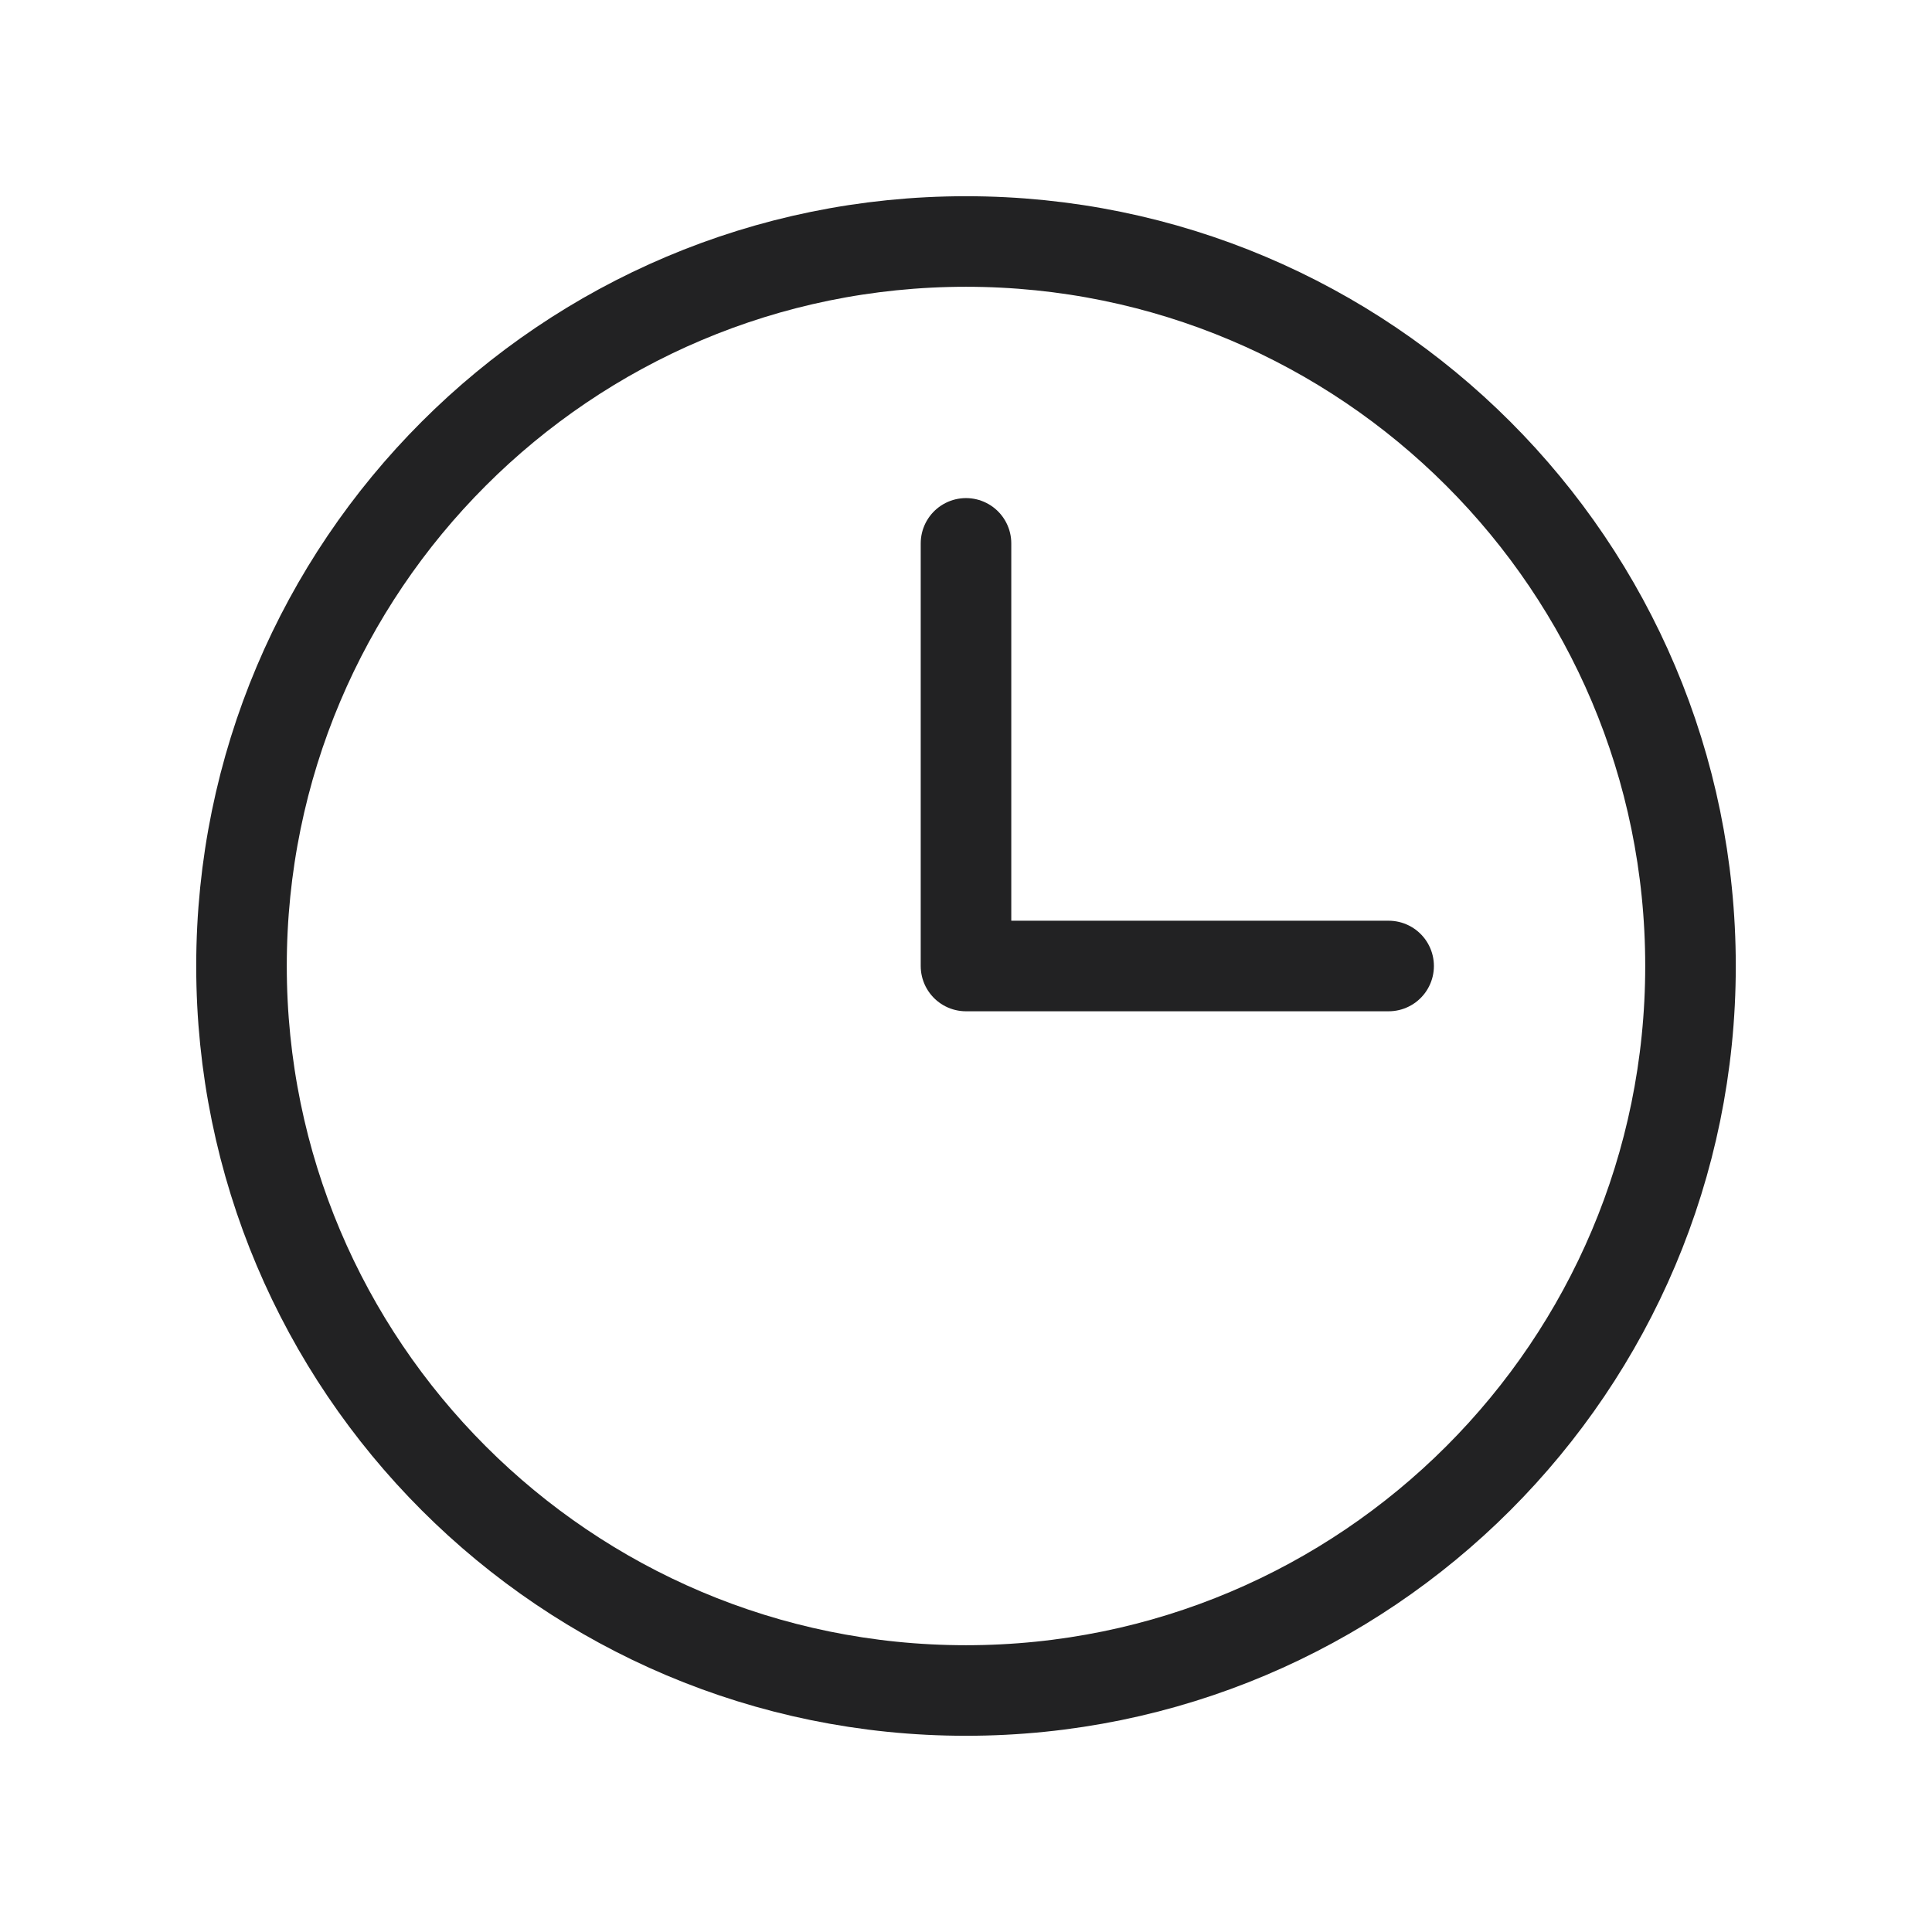 <svg width="32" height="32" viewBox="0 0 32 32" fill="none" xmlns="http://www.w3.org/2000/svg">
<path d="M16 28C22.627 28 28 22.627 28 16C28 9.373 22.627 4 16 4C9.373 4 4 9.373 4 16C4 22.627 9.373 28 16 28Z" stroke="#222223" stroke-width="1.5" stroke-miterlimit="10"/>
<path d="M16 9V16H23" stroke="#222223" stroke-width="1.5" stroke-linecap="round" stroke-linejoin="round"/>
</svg>
